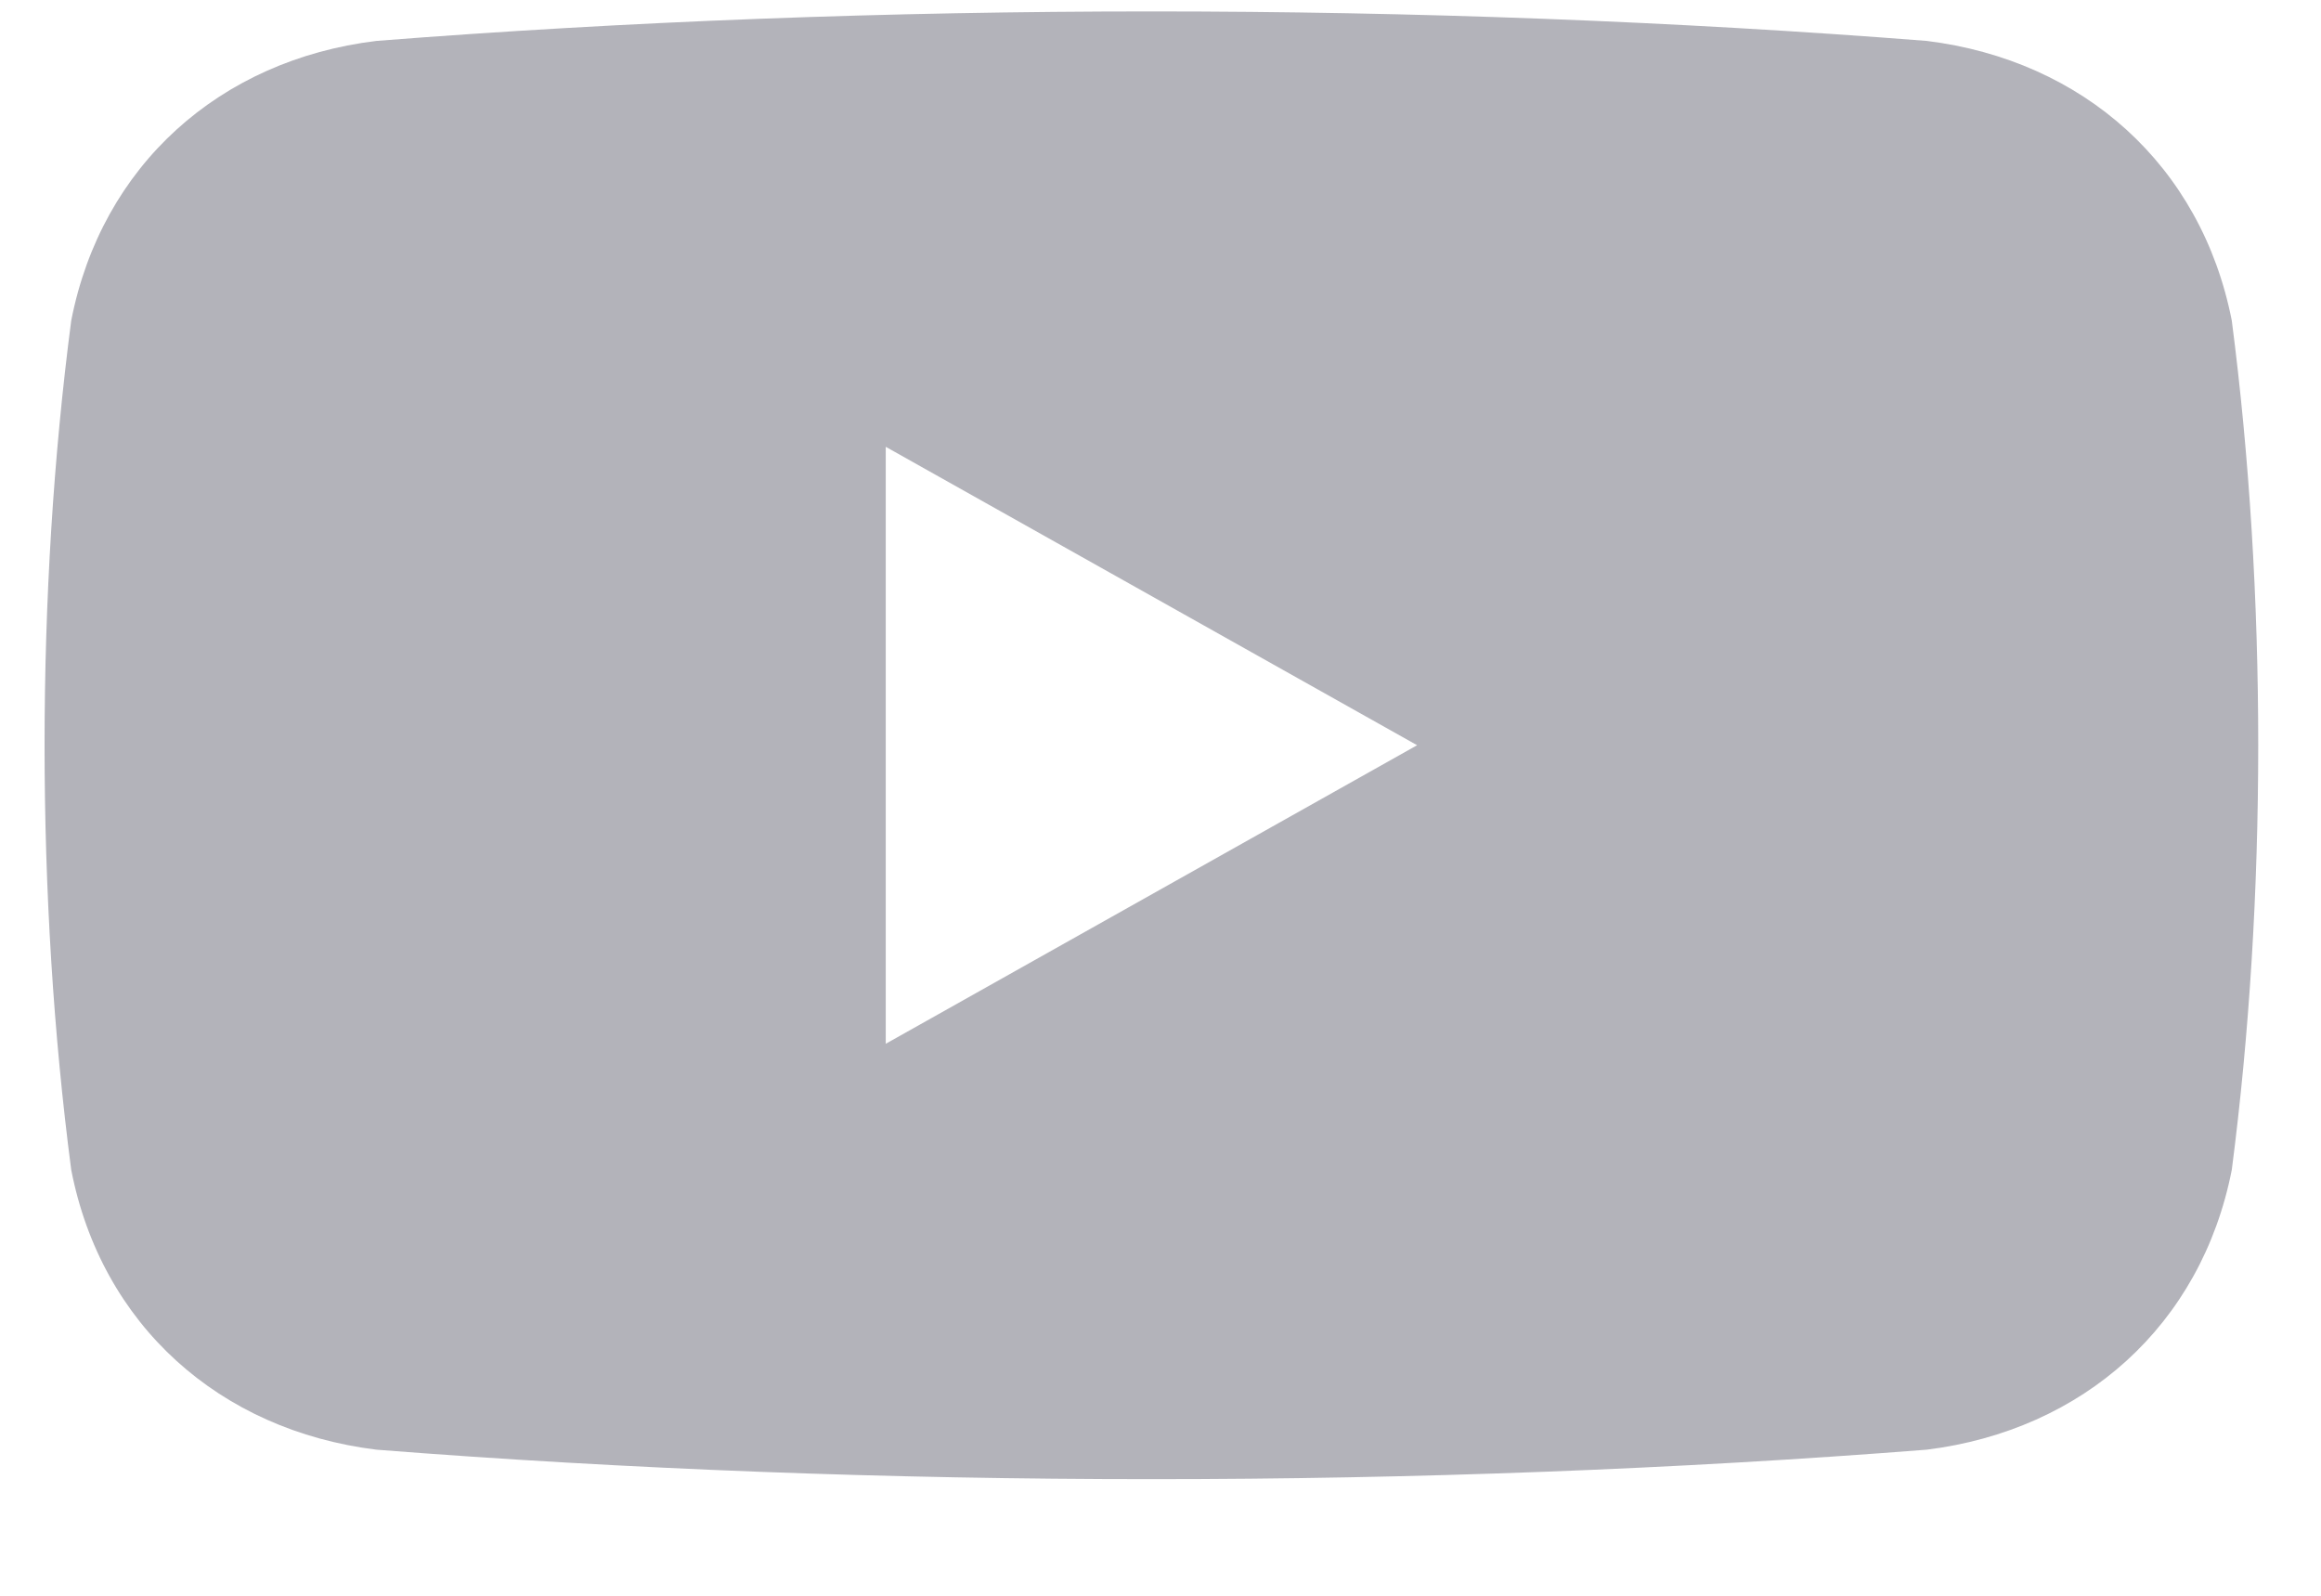 <?xml version="1.0" encoding="UTF-8"?>
<svg xmlns="http://www.w3.org/2000/svg" width="16" height="11" viewBox="0 0 16 11" fill="none">
  <path fill-rule="evenodd" clip-rule="evenodd" d="M2.595 0.282C6.049 0.011 9.826 0.011 13.282 0.282C14.361 0.415 15.175 1.14 15.385 2.21C15.628 4.079 15.628 6.194 15.385 8.064C15.175 9.135 14.361 9.859 13.282 9.993C9.826 10.264 6.049 10.264 2.595 9.993C1.514 9.86 0.699 9.134 0.491 8.064C0.246 6.195 0.246 4.079 0.491 2.21C0.7 1.14 1.515 0.413 2.595 0.282ZM9.769 5.137L6.106 3.08V7.195L9.769 5.137Z" fill="#B3B3BA"></path>
</svg>
